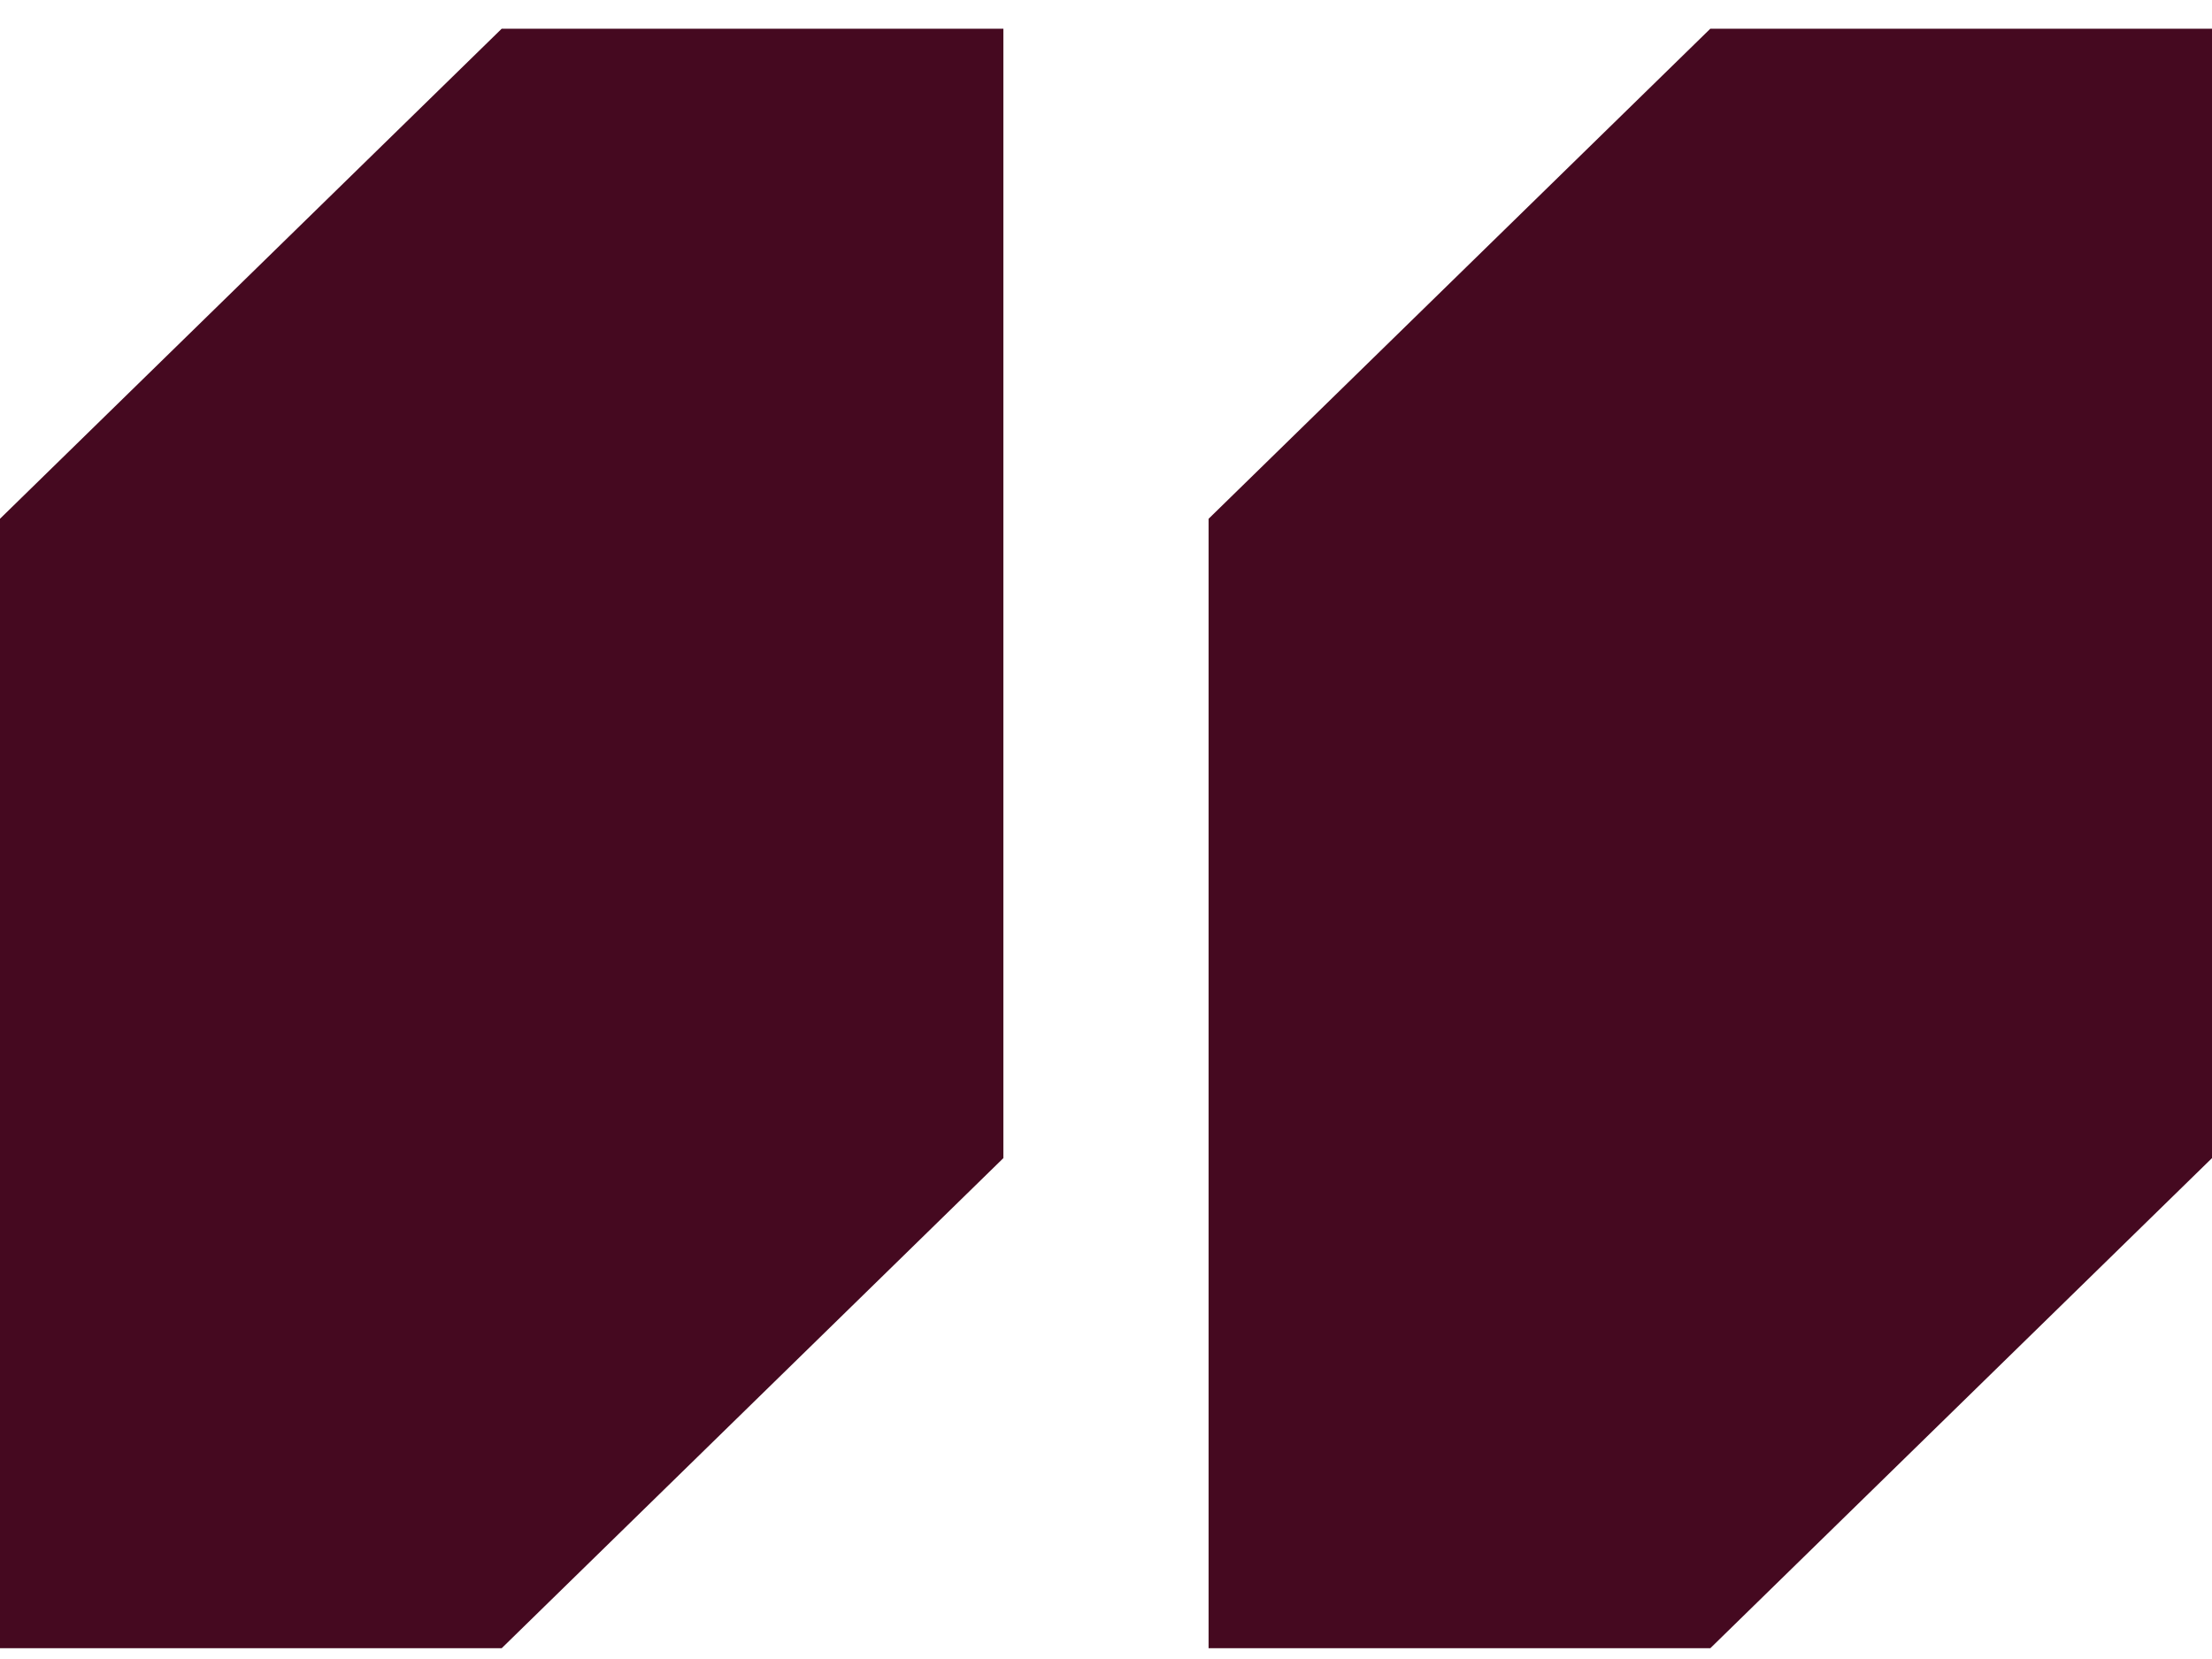 <svg width="56" height="42" viewBox="0 0 56 42" fill="none" xmlns="http://www.w3.org/2000/svg">
<path d="M43.299 0.727L30.597 13.134V41.727H43.299L56 29.319L56 0.727H43.299Z" fill="#450920"/>
<path d="M12.701 0.727L-0.001 13.134V41.727H12.701L25.402 29.319L25.402 0.727H12.701Z" fill="#450920"/>
</svg>

